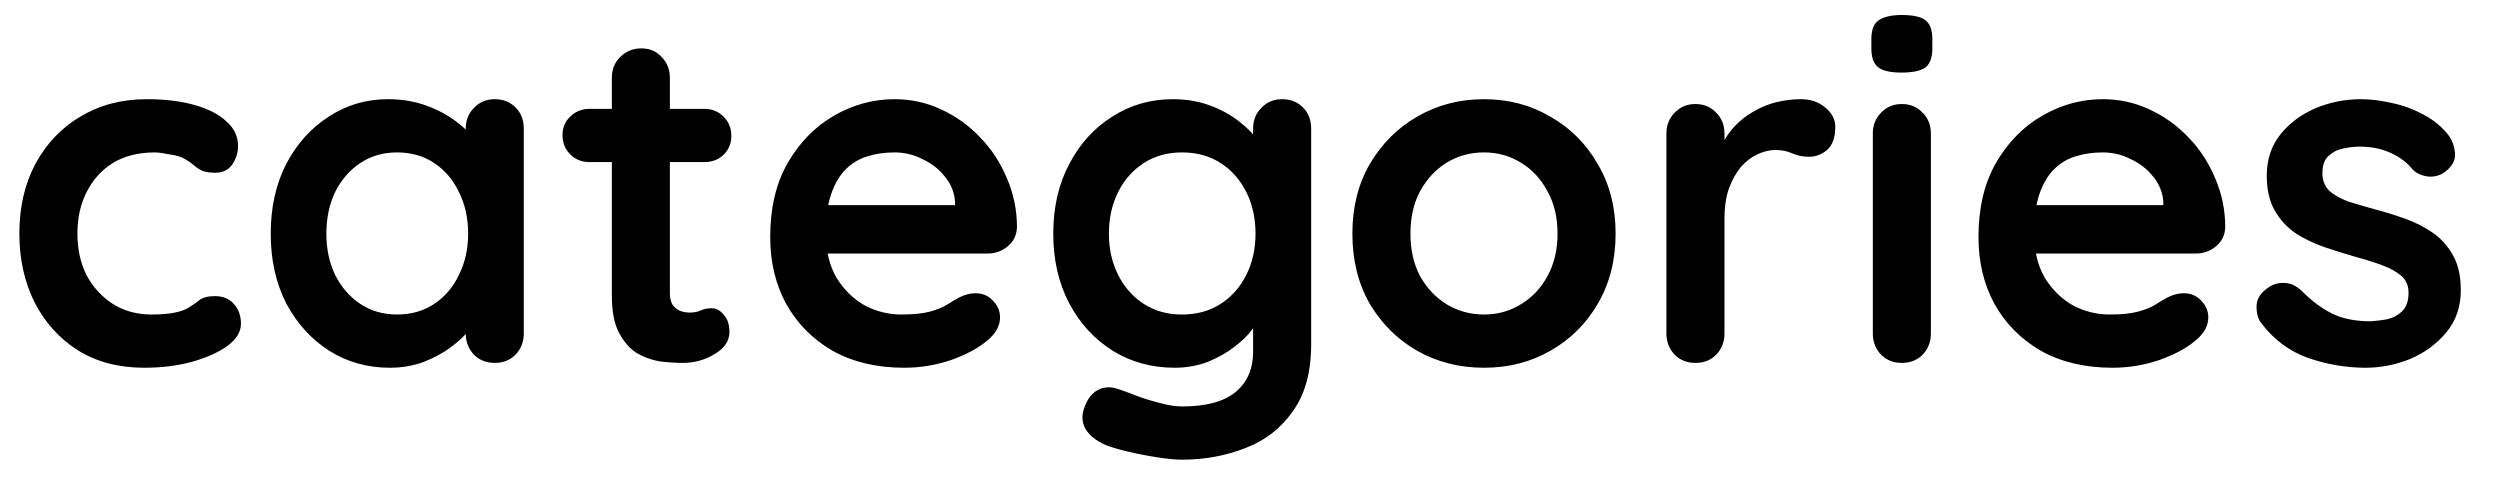 <svg width="62" height="12" viewBox="0 0 62 12" fill="none" xmlns="http://www.w3.org/2000/svg">
<path d="M3.636 2.46C4.092 2.46 4.488 2.508 4.824 2.604C5.168 2.7 5.432 2.836 5.616 3.012C5.808 3.18 5.904 3.384 5.904 3.624C5.904 3.784 5.856 3.936 5.76 4.08C5.664 4.216 5.524 4.284 5.34 4.284C5.212 4.284 5.104 4.268 5.016 4.236C4.936 4.196 4.864 4.148 4.8 4.092C4.736 4.036 4.66 3.984 4.572 3.936C4.492 3.888 4.368 3.852 4.2 3.828C4.04 3.796 3.92 3.78 3.84 3.78C3.432 3.78 3.084 3.868 2.796 4.044C2.516 4.22 2.3 4.46 2.148 4.764C1.996 5.06 1.92 5.404 1.92 5.796C1.92 6.18 1.996 6.524 2.148 6.828C2.308 7.124 2.524 7.36 2.796 7.536C3.076 7.712 3.396 7.8 3.756 7.8C3.956 7.8 4.128 7.788 4.272 7.764C4.416 7.74 4.536 7.704 4.632 7.656C4.744 7.592 4.844 7.524 4.932 7.452C5.02 7.38 5.152 7.344 5.328 7.344C5.536 7.344 5.696 7.412 5.808 7.548C5.92 7.676 5.976 7.836 5.976 8.028C5.976 8.228 5.864 8.412 5.64 8.58C5.416 8.74 5.12 8.872 4.752 8.976C4.392 9.072 4 9.12 3.576 9.12C2.944 9.12 2.396 8.976 1.932 8.688C1.468 8.392 1.108 7.992 0.852 7.488C0.604 6.984 0.48 6.42 0.48 5.796C0.48 5.14 0.612 4.564 0.876 4.068C1.148 3.564 1.52 3.172 1.992 2.892C2.472 2.604 3.02 2.46 3.636 2.46ZM12.27 2.46C12.478 2.46 12.65 2.528 12.786 2.664C12.922 2.8 12.99 2.976 12.99 3.192V8.268C12.99 8.476 12.922 8.652 12.786 8.796C12.65 8.932 12.478 9 12.27 9C12.062 9 11.89 8.932 11.754 8.796C11.618 8.652 11.55 8.476 11.55 8.268V7.68L11.814 7.788C11.814 7.892 11.758 8.02 11.646 8.172C11.534 8.316 11.382 8.46 11.19 8.604C10.998 8.748 10.77 8.872 10.506 8.976C10.25 9.072 9.97 9.12 9.666 9.12C9.114 9.12 8.614 8.98 8.166 8.7C7.718 8.412 7.362 8.02 7.098 7.524C6.842 7.02 6.714 6.444 6.714 5.796C6.714 5.14 6.842 4.564 7.098 4.068C7.362 3.564 7.714 3.172 8.154 2.892C8.594 2.604 9.082 2.46 9.618 2.46C9.962 2.46 10.278 2.512 10.566 2.616C10.854 2.72 11.102 2.852 11.31 3.012C11.526 3.172 11.69 3.336 11.802 3.504C11.922 3.664 11.982 3.8 11.982 3.912L11.55 4.068V3.192C11.55 2.984 11.618 2.812 11.754 2.676C11.89 2.532 12.062 2.46 12.27 2.46ZM9.846 7.8C10.198 7.8 10.506 7.712 10.77 7.536C11.034 7.36 11.238 7.12 11.382 6.816C11.534 6.512 11.61 6.172 11.61 5.796C11.61 5.412 11.534 5.068 11.382 4.764C11.238 4.46 11.034 4.22 10.77 4.044C10.506 3.868 10.198 3.78 9.846 3.78C9.502 3.78 9.198 3.868 8.934 4.044C8.67 4.22 8.462 4.46 8.31 4.764C8.166 5.068 8.094 5.412 8.094 5.796C8.094 6.172 8.166 6.512 8.31 6.816C8.462 7.12 8.67 7.36 8.934 7.536C9.198 7.712 9.502 7.8 9.846 7.8ZM14.621 2.7H17.465C17.657 2.7 17.817 2.764 17.945 2.892C18.073 3.02 18.137 3.18 18.137 3.372C18.137 3.556 18.073 3.712 17.945 3.84C17.817 3.96 17.657 4.02 17.465 4.02H14.621C14.43 4.02 14.27 3.956 14.142 3.828C14.014 3.7 13.95 3.54 13.95 3.348C13.95 3.164 14.014 3.012 14.142 2.892C14.27 2.764 14.43 2.7 14.621 2.7ZM15.905 1.2C16.113 1.2 16.282 1.272 16.41 1.416C16.546 1.552 16.613 1.724 16.613 1.932V7.272C16.613 7.384 16.634 7.476 16.674 7.548C16.721 7.62 16.782 7.672 16.854 7.704C16.933 7.736 17.017 7.752 17.105 7.752C17.201 7.752 17.29 7.736 17.369 7.704C17.45 7.664 17.541 7.644 17.645 7.644C17.758 7.644 17.858 7.696 17.945 7.8C18.041 7.904 18.09 8.048 18.09 8.232C18.09 8.456 17.965 8.64 17.718 8.784C17.477 8.928 17.218 9 16.938 9C16.77 9 16.581 8.988 16.373 8.964C16.174 8.932 15.982 8.864 15.797 8.76C15.621 8.648 15.473 8.48 15.354 8.256C15.233 8.032 15.174 7.724 15.174 7.332V1.932C15.174 1.724 15.242 1.552 15.377 1.416C15.521 1.272 15.697 1.2 15.905 1.2ZM22.425 9.12C21.745 9.12 21.153 8.98 20.649 8.7C20.153 8.412 19.769 8.024 19.497 7.536C19.233 7.048 19.101 6.496 19.101 5.88C19.101 5.16 19.245 4.548 19.533 4.044C19.829 3.532 20.213 3.14 20.685 2.868C21.157 2.596 21.657 2.46 22.185 2.46C22.593 2.46 22.977 2.544 23.337 2.712C23.705 2.88 24.029 3.112 24.309 3.408C24.589 3.696 24.809 4.032 24.969 4.416C25.137 4.8 25.221 5.208 25.221 5.64C25.213 5.832 25.137 5.988 24.993 6.108C24.849 6.228 24.681 6.288 24.489 6.288H19.905L19.545 5.088H23.949L23.685 5.328V5.004C23.669 4.772 23.585 4.564 23.433 4.38C23.289 4.196 23.105 4.052 22.881 3.948C22.665 3.836 22.433 3.78 22.185 3.78C21.945 3.78 21.721 3.812 21.513 3.876C21.305 3.94 21.125 4.048 20.973 4.2C20.821 4.352 20.701 4.556 20.613 4.812C20.525 5.068 20.481 5.392 20.481 5.784C20.481 6.216 20.569 6.584 20.745 6.888C20.929 7.184 21.161 7.412 21.441 7.572C21.729 7.724 22.033 7.8 22.353 7.8C22.649 7.8 22.885 7.776 23.061 7.728C23.237 7.68 23.377 7.624 23.481 7.56C23.593 7.488 23.693 7.428 23.781 7.38C23.925 7.308 24.061 7.272 24.189 7.272C24.365 7.272 24.509 7.332 24.621 7.452C24.741 7.572 24.801 7.712 24.801 7.872C24.801 8.088 24.689 8.284 24.465 8.46C24.257 8.636 23.965 8.792 23.589 8.928C23.213 9.056 22.825 9.12 22.425 9.12ZM29.085 2.46C29.421 2.46 29.729 2.512 30.009 2.616C30.289 2.72 30.529 2.852 30.729 3.012C30.937 3.172 31.097 3.336 31.209 3.504C31.329 3.664 31.389 3.8 31.389 3.912L31.077 4.068V3.192C31.077 2.984 31.145 2.812 31.281 2.676C31.417 2.532 31.589 2.46 31.797 2.46C32.005 2.46 32.177 2.528 32.313 2.664C32.449 2.8 32.517 2.976 32.517 3.192V8.532C32.517 9.228 32.365 9.784 32.061 10.2C31.765 10.624 31.373 10.928 30.885 11.112C30.397 11.304 29.873 11.4 29.313 11.4C29.153 11.4 28.945 11.38 28.689 11.34C28.433 11.3 28.189 11.252 27.957 11.196C27.725 11.14 27.549 11.088 27.429 11.04C27.189 10.936 27.021 10.804 26.925 10.644C26.837 10.492 26.821 10.328 26.877 10.152C26.949 9.92 27.065 9.76 27.225 9.672C27.385 9.592 27.553 9.584 27.729 9.648C27.809 9.672 27.941 9.72 28.125 9.792C28.309 9.864 28.509 9.928 28.725 9.984C28.949 10.048 29.145 10.08 29.313 10.08C29.913 10.08 30.357 9.96 30.645 9.72C30.933 9.48 31.077 9.148 31.077 8.724V7.68L31.221 7.788C31.221 7.892 31.165 8.02 31.053 8.172C30.949 8.316 30.801 8.46 30.609 8.604C30.425 8.748 30.205 8.872 29.949 8.976C29.693 9.072 29.421 9.12 29.133 9.12C28.565 9.12 28.053 8.98 27.597 8.7C27.141 8.412 26.781 8.02 26.517 7.524C26.253 7.02 26.121 6.444 26.121 5.796C26.121 5.14 26.253 4.564 26.517 4.068C26.781 3.564 27.137 3.172 27.585 2.892C28.033 2.604 28.533 2.46 29.085 2.46ZM29.313 3.78C28.953 3.78 28.637 3.868 28.365 4.044C28.093 4.22 27.881 4.46 27.729 4.764C27.577 5.068 27.501 5.412 27.501 5.796C27.501 6.172 27.577 6.512 27.729 6.816C27.881 7.12 28.093 7.36 28.365 7.536C28.637 7.712 28.953 7.8 29.313 7.8C29.681 7.8 30.001 7.712 30.273 7.536C30.545 7.36 30.757 7.12 30.909 6.816C31.061 6.512 31.137 6.172 31.137 5.796C31.137 5.412 31.061 5.068 30.909 4.764C30.757 4.46 30.545 4.22 30.273 4.044C30.001 3.868 29.681 3.78 29.313 3.78ZM40.067 5.796C40.067 6.452 39.919 7.032 39.623 7.536C39.335 8.032 38.943 8.42 38.447 8.7C37.959 8.98 37.411 9.12 36.803 9.12C36.195 9.12 35.643 8.98 35.147 8.7C34.659 8.42 34.267 8.032 33.971 7.536C33.683 7.032 33.539 6.452 33.539 5.796C33.539 5.14 33.683 4.564 33.971 4.068C34.267 3.564 34.659 3.172 35.147 2.892C35.643 2.604 36.195 2.46 36.803 2.46C37.411 2.46 37.959 2.604 38.447 2.892C38.943 3.172 39.335 3.564 39.623 4.068C39.919 4.564 40.067 5.14 40.067 5.796ZM38.627 5.796C38.627 5.388 38.543 5.036 38.375 4.74C38.215 4.436 37.995 4.2 37.715 4.032C37.443 3.864 37.139 3.78 36.803 3.78C36.467 3.78 36.159 3.864 35.879 4.032C35.607 4.2 35.387 4.436 35.219 4.74C35.059 5.036 34.979 5.388 34.979 5.796C34.979 6.196 35.059 6.548 35.219 6.852C35.387 7.148 35.607 7.38 35.879 7.548C36.159 7.716 36.467 7.8 36.803 7.8C37.139 7.8 37.443 7.716 37.715 7.548C37.995 7.38 38.215 7.148 38.375 6.852C38.543 6.548 38.627 6.196 38.627 5.796ZM42.047 9C41.839 9 41.667 8.932 41.531 8.796C41.395 8.652 41.327 8.476 41.327 8.268V3.312C41.327 3.104 41.395 2.932 41.531 2.796C41.667 2.652 41.839 2.58 42.047 2.58C42.255 2.58 42.427 2.652 42.563 2.796C42.699 2.932 42.767 3.104 42.767 3.312V4.44L42.683 3.636C42.771 3.444 42.883 3.276 43.019 3.132C43.163 2.98 43.323 2.856 43.499 2.76C43.675 2.656 43.863 2.58 44.063 2.532C44.263 2.484 44.463 2.46 44.663 2.46C44.903 2.46 45.103 2.528 45.263 2.664C45.431 2.8 45.515 2.96 45.515 3.144C45.515 3.408 45.447 3.6 45.311 3.72C45.175 3.832 45.027 3.888 44.867 3.888C44.715 3.888 44.575 3.86 44.447 3.804C44.327 3.748 44.187 3.72 44.027 3.72C43.883 3.72 43.735 3.756 43.583 3.828C43.439 3.892 43.303 3.996 43.175 4.14C43.055 4.284 42.955 4.464 42.875 4.68C42.803 4.888 42.767 5.136 42.767 5.424V8.268C42.767 8.476 42.699 8.652 42.563 8.796C42.427 8.932 42.255 9 42.047 9ZM47.886 8.268C47.886 8.476 47.818 8.652 47.682 8.796C47.546 8.932 47.374 9 47.166 9C46.958 9 46.786 8.932 46.65 8.796C46.514 8.652 46.446 8.476 46.446 8.268V3.312C46.446 3.104 46.514 2.932 46.65 2.796C46.786 2.652 46.958 2.58 47.166 2.58C47.374 2.58 47.546 2.652 47.682 2.796C47.818 2.932 47.886 3.104 47.886 3.312V8.268ZM47.154 1.8C46.882 1.8 46.69 1.756 46.578 1.668C46.466 1.58 46.41 1.424 46.41 1.2V0.972C46.41 0.74 46.47 0.584 46.59 0.504C46.718 0.416 46.91 0.372 47.166 0.372C47.446 0.372 47.642 0.416 47.754 0.504C47.866 0.592 47.922 0.748 47.922 0.972V1.2C47.922 1.432 47.862 1.592 47.742 1.68C47.622 1.76 47.426 1.8 47.154 1.8ZM52.39 9.12C51.71 9.12 51.118 8.98 50.614 8.7C50.118 8.412 49.734 8.024 49.462 7.536C49.198 7.048 49.066 6.496 49.066 5.88C49.066 5.16 49.21 4.548 49.498 4.044C49.794 3.532 50.178 3.14 50.65 2.868C51.122 2.596 51.622 2.46 52.15 2.46C52.558 2.46 52.942 2.544 53.302 2.712C53.67 2.88 53.994 3.112 54.274 3.408C54.554 3.696 54.774 4.032 54.934 4.416C55.102 4.8 55.186 5.208 55.186 5.64C55.178 5.832 55.102 5.988 54.958 6.108C54.814 6.228 54.646 6.288 54.454 6.288H49.87L49.51 5.088H53.914L53.65 5.328V5.004C53.634 4.772 53.55 4.564 53.398 4.38C53.254 4.196 53.07 4.052 52.846 3.948C52.63 3.836 52.398 3.78 52.15 3.78C51.91 3.78 51.686 3.812 51.478 3.876C51.27 3.94 51.09 4.048 50.938 4.2C50.786 4.352 50.666 4.556 50.578 4.812C50.49 5.068 50.446 5.392 50.446 5.784C50.446 6.216 50.534 6.584 50.71 6.888C50.894 7.184 51.126 7.412 51.406 7.572C51.694 7.724 51.998 7.8 52.318 7.8C52.614 7.8 52.85 7.776 53.026 7.728C53.202 7.68 53.342 7.624 53.446 7.56C53.558 7.488 53.658 7.428 53.746 7.38C53.89 7.308 54.026 7.272 54.154 7.272C54.33 7.272 54.474 7.332 54.586 7.452C54.706 7.572 54.766 7.712 54.766 7.872C54.766 8.088 54.654 8.284 54.43 8.46C54.222 8.636 53.93 8.792 53.554 8.928C53.178 9.056 52.79 9.12 52.39 9.12ZM56.072 8.004C55.992 7.892 55.956 7.748 55.964 7.572C55.972 7.396 56.076 7.244 56.276 7.116C56.404 7.036 56.54 7.004 56.684 7.02C56.828 7.028 56.968 7.1 57.104 7.236C57.336 7.468 57.58 7.648 57.836 7.776C58.092 7.904 58.412 7.968 58.796 7.968C58.916 7.96 59.048 7.944 59.192 7.92C59.336 7.888 59.46 7.824 59.564 7.728C59.676 7.624 59.732 7.468 59.732 7.26C59.732 7.084 59.672 6.944 59.552 6.84C59.432 6.736 59.272 6.648 59.072 6.576C58.88 6.504 58.664 6.436 58.424 6.372C58.176 6.3 57.92 6.22 57.656 6.132C57.4 6.044 57.164 5.932 56.948 5.796C56.732 5.652 56.556 5.464 56.42 5.232C56.284 5 56.216 4.708 56.216 4.356C56.216 3.956 56.328 3.616 56.552 3.336C56.776 3.056 57.064 2.84 57.416 2.688C57.776 2.536 58.152 2.46 58.544 2.46C58.792 2.46 59.052 2.492 59.324 2.556C59.596 2.612 59.856 2.708 60.104 2.844C60.352 2.972 60.56 3.144 60.728 3.36C60.816 3.48 60.868 3.624 60.884 3.792C60.9 3.96 60.824 4.112 60.656 4.248C60.536 4.344 60.396 4.388 60.236 4.38C60.076 4.364 59.944 4.308 59.84 4.212C59.704 4.036 59.52 3.896 59.288 3.792C59.064 3.688 58.804 3.636 58.508 3.636C58.388 3.636 58.256 3.652 58.112 3.684C57.976 3.708 57.856 3.768 57.752 3.864C57.648 3.952 57.596 4.096 57.596 4.296C57.596 4.48 57.656 4.628 57.776 4.74C57.896 4.844 58.056 4.932 58.256 5.004C58.464 5.068 58.684 5.132 58.916 5.196C59.156 5.26 59.4 5.336 59.648 5.424C59.896 5.512 60.124 5.628 60.332 5.772C60.54 5.916 60.708 6.104 60.836 6.336C60.964 6.56 61.028 6.848 61.028 7.2C61.028 7.608 60.908 7.956 60.668 8.244C60.428 8.532 60.128 8.752 59.768 8.904C59.408 9.048 59.04 9.12 58.664 9.12C58.192 9.12 57.72 9.04 57.248 8.88C56.776 8.712 56.384 8.42 56.072 8.004Z" fill="black"/>
</svg>
